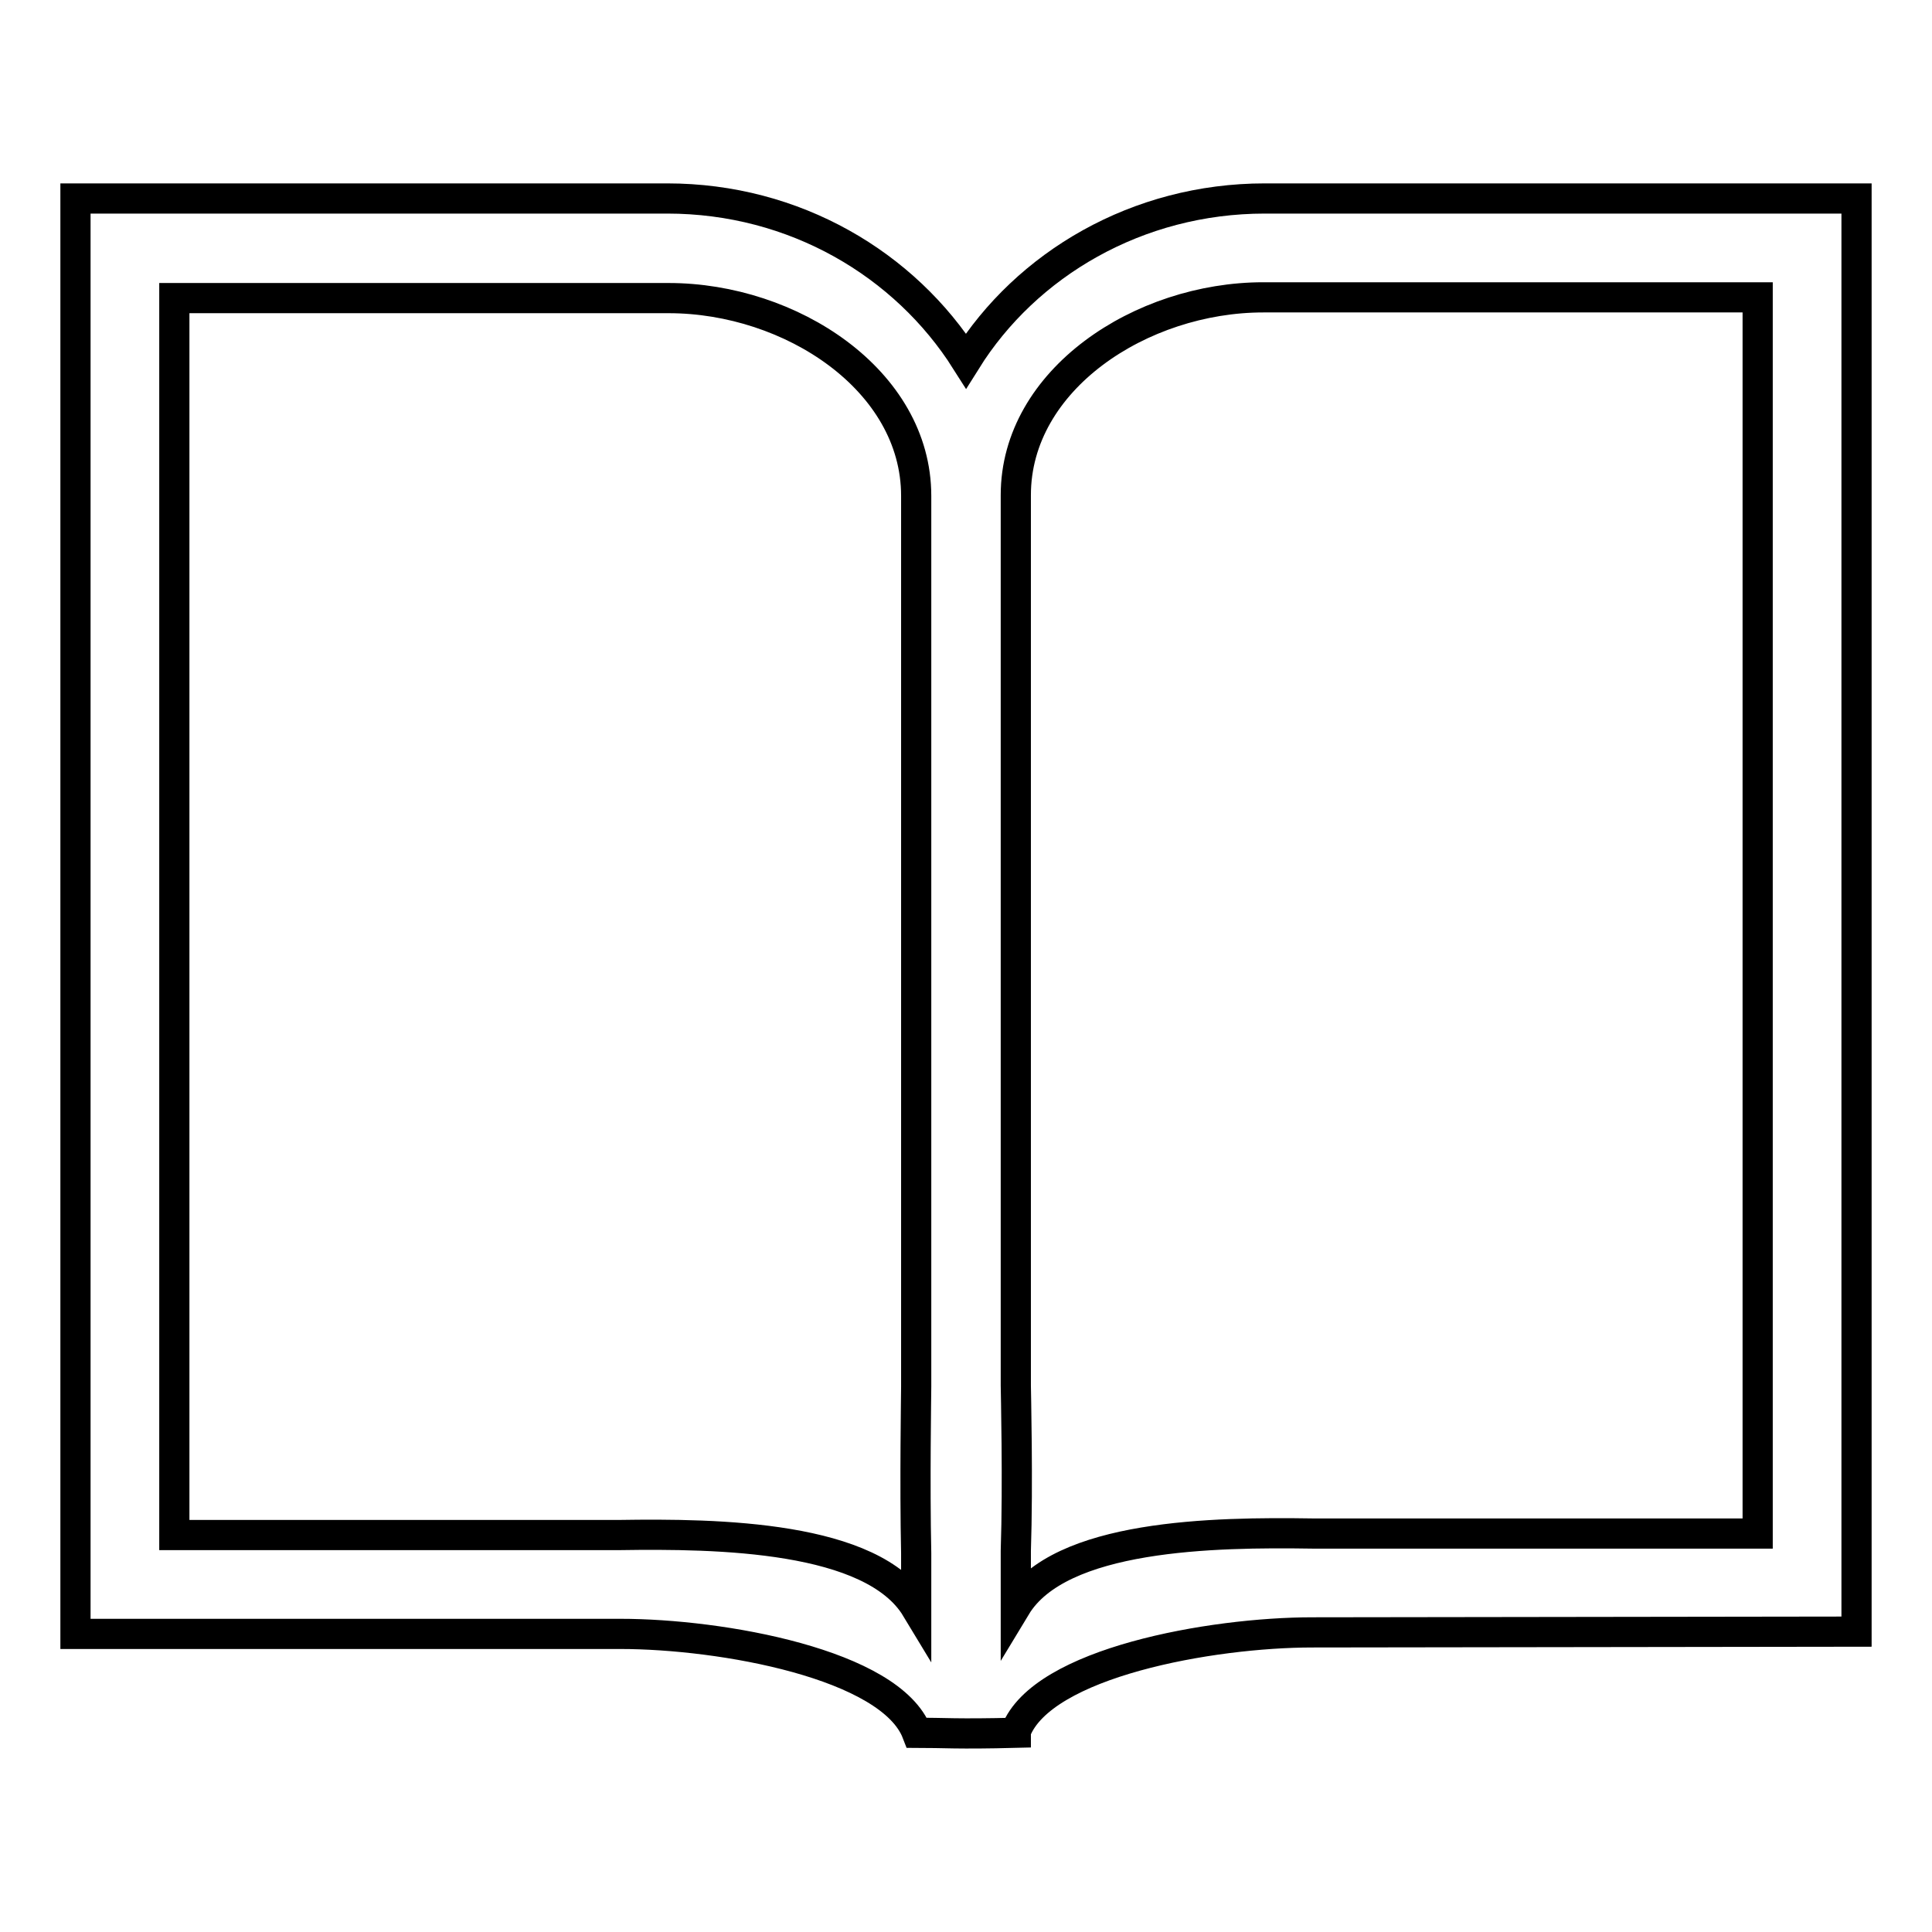 <?xml version="1.0" encoding="utf-8"?>
<!-- Svg Vector Icons : http://www.onlinewebfonts.com/icon -->
<!DOCTYPE svg PUBLIC "-//W3C//DTD SVG 1.1//EN" "http://www.w3.org/Graphics/SVG/1.1/DTD/svg11.dtd">
<svg version="1.1" xmlns="http://www.w3.org/2000/svg" xmlns:xlink="http://www.w3.org/1999/xlink" x="0px" y="0px" viewBox="0 0 256 256" enable-background="new 0 0 256 256" xml:space="preserve">
<g> <path stroke-width="4" fill-opacity="0" stroke="#000000"  d="M173.9,216.3c-13.4,0-35.8,4-39.3,13.1v0.2c-7.8,0.2-9.6,0-13.1,0c-3.5-9.1-25.9-13.1-39.3-13.1H10V26.3 h78.4c16.9,0,31.5,8.7,39.6,21.5c8-12.8,22.7-21.5,39.6-21.5H246v189.9L173.9,216.3L173.9,216.3z M121.4,65.7 c0-15.3-16.6-26.2-32.8-26.2H23.1v163.9h59c13-0.2,33.5,0.1,39.3,9.7v-7.3c-0.2-9.1,0-21.5,0-22V69.9V65.7L121.4,65.7z M232.9,39.4 h-65.5c-16.2,0-32.8,10.9-32.8,26.2v118c0,0.5,0.3,12.9,0,21.9v7.4c5.8-9.6,26.3-9.9,39.3-9.7h59L232.9,39.4L232.9,39.4z"/></g>
</svg>